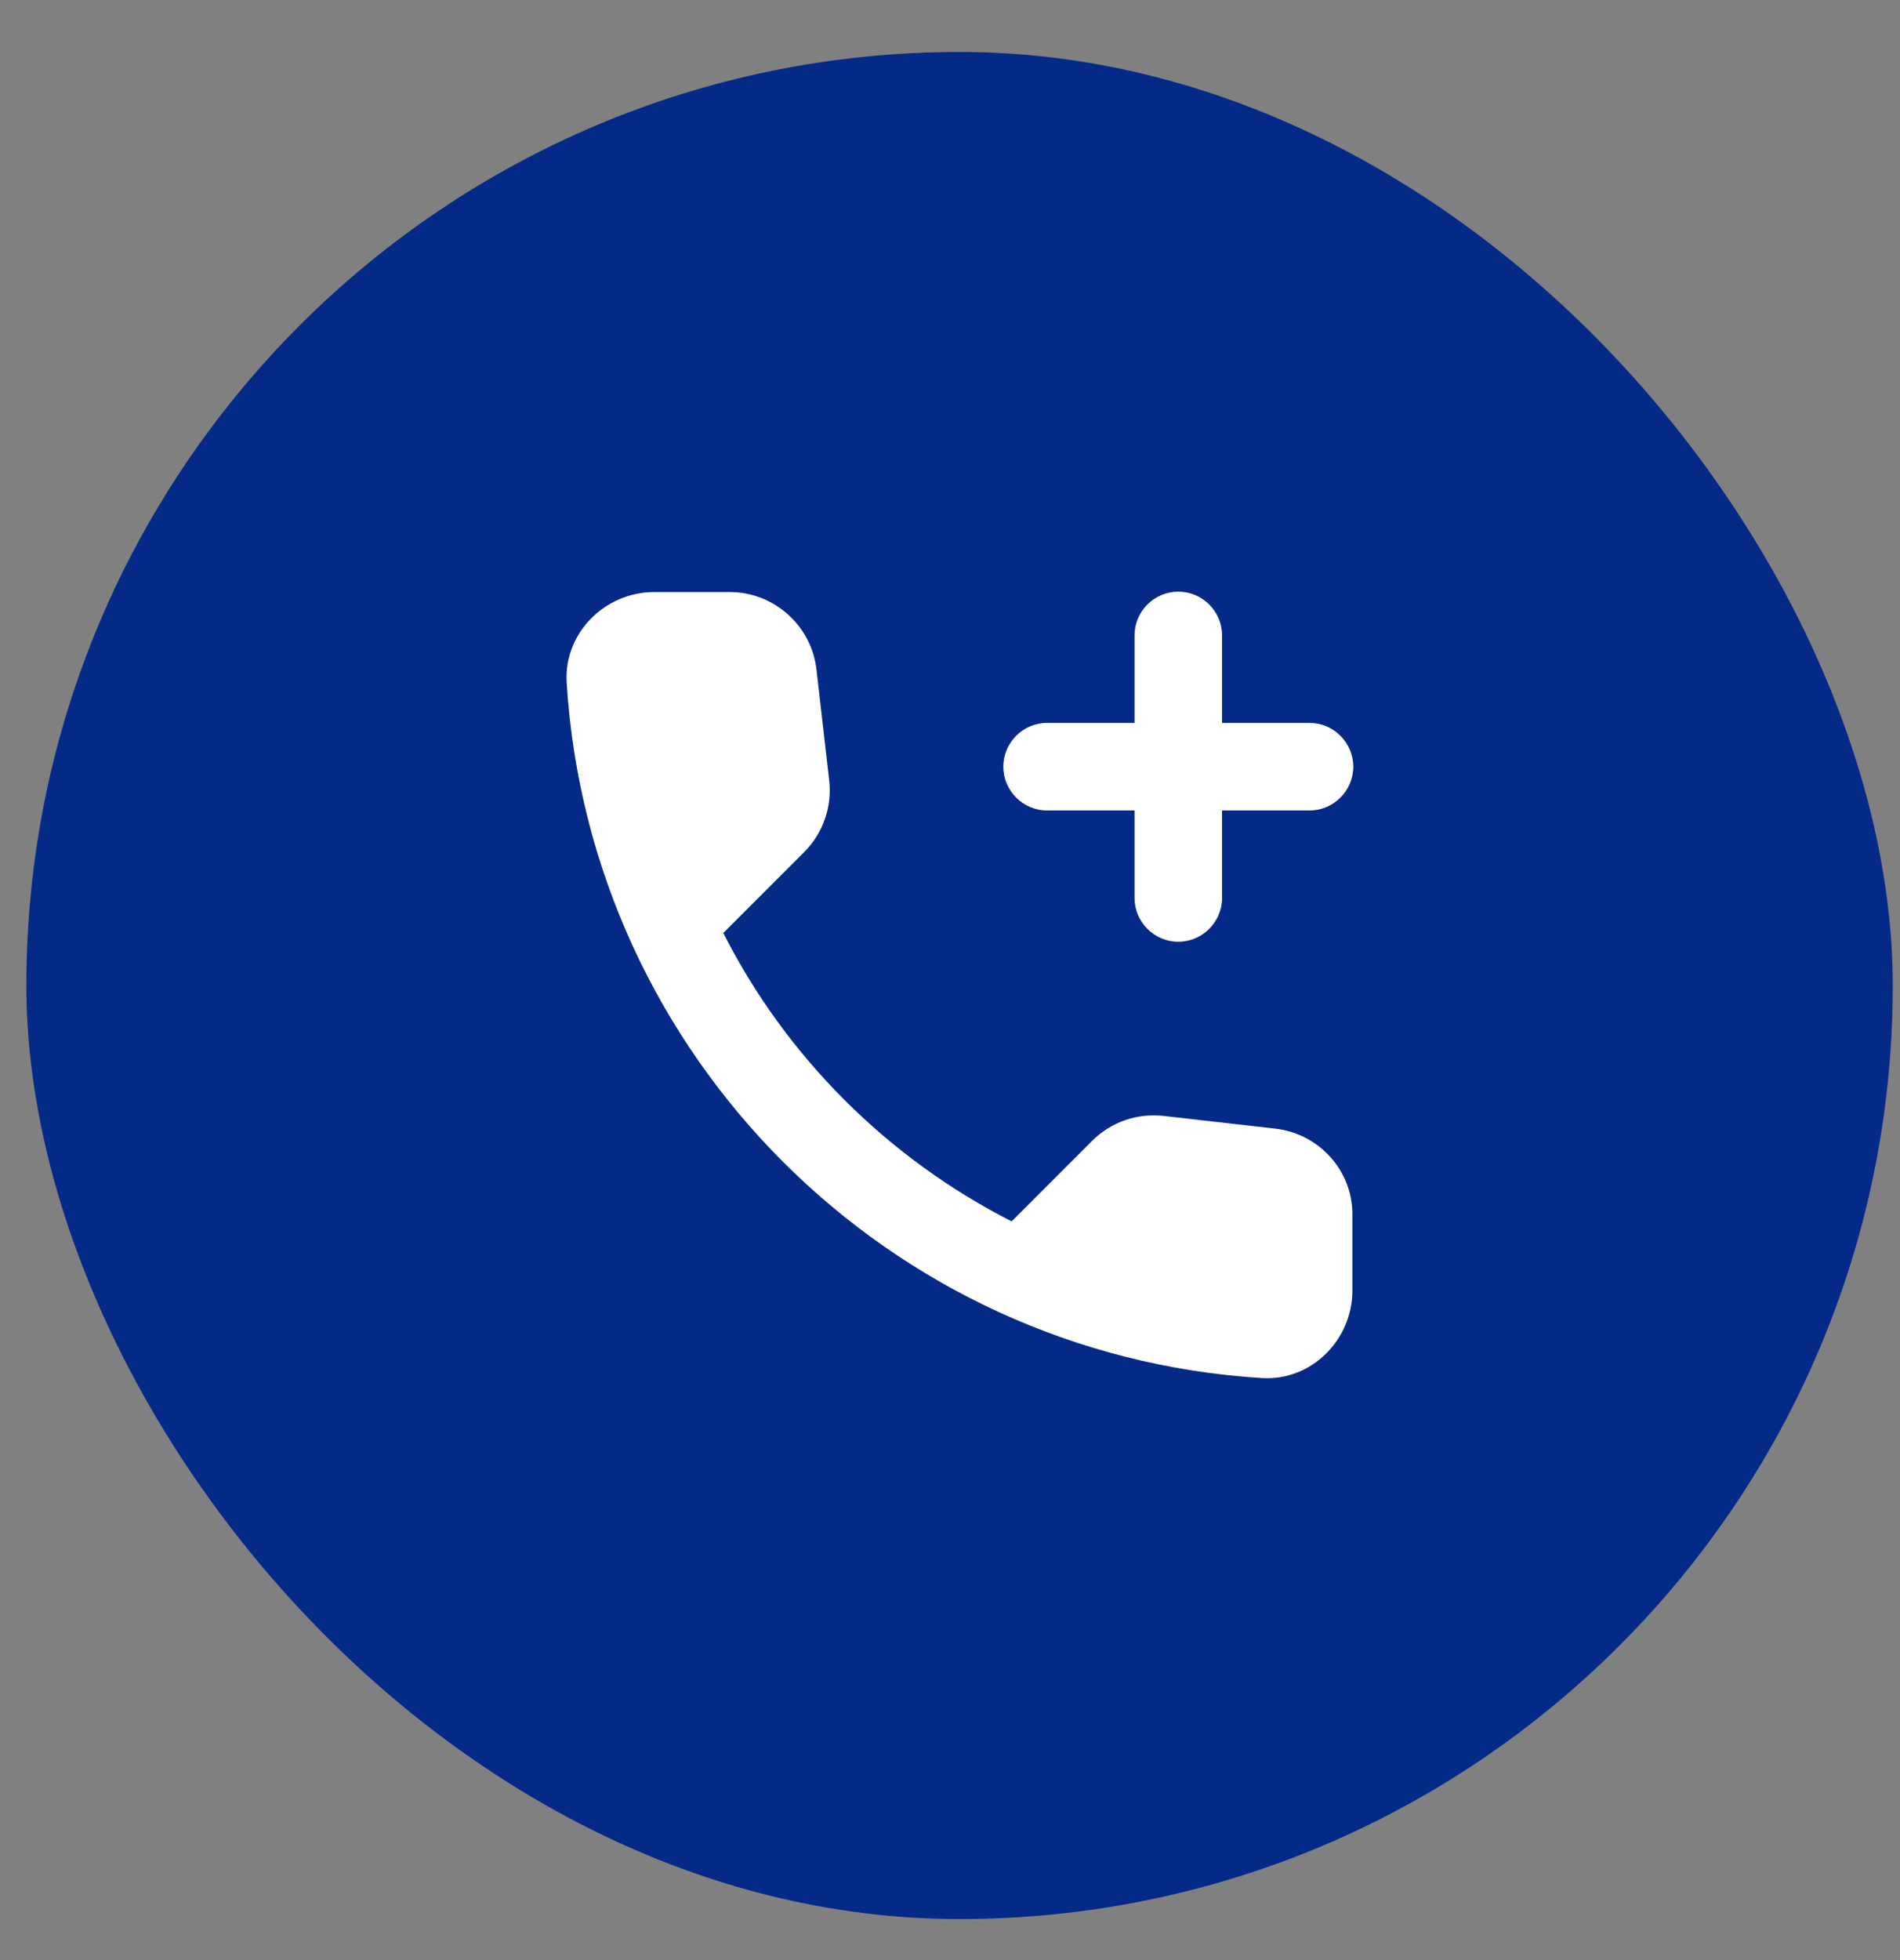 <svg width="32" height="33" viewBox="0 0 32 33" fill="none" xmlns="http://www.w3.org/2000/svg">
<rect x="0" y="0" width="32" height="33" fill="#808080" stroke="none"/>
<rect x="0.444" y="0.875" width="31.434" height="31.434" rx="15.717" fill="#042987"/>
<g clip-path="url(#clip0_2_1020)">
<path d="M19.108 13.645H17.634C17.229 13.645 16.898 13.313 16.898 12.908C16.898 12.503 17.229 12.171 17.634 12.171H19.108V10.697C19.108 10.292 19.44 9.961 19.845 9.961C20.25 9.961 20.582 10.292 20.582 10.697V12.171H22.055C22.461 12.171 22.792 12.503 22.792 12.908C22.792 13.313 22.461 13.645 22.055 13.645H20.582V15.118C20.582 15.524 20.25 15.855 19.845 15.855C19.44 15.855 19.108 15.524 19.108 15.118V13.645Z" fill="white"/>
<path d="M19.602 18.788L21.473 19.001C22.218 19.082 22.785 19.716 22.777 20.453V21.728C22.777 22.56 22.085 23.253 21.252 23.201C14.967 22.811 9.935 17.786 9.544 11.493C9.493 10.661 10.185 9.968 11.018 9.968H12.293C13.037 9.968 13.671 10.535 13.752 11.28L13.965 13.136C14.017 13.578 13.862 14.028 13.545 14.345L12.182 15.708C13.243 17.8 14.953 19.502 17.038 20.563L18.393 19.208C18.71 18.891 19.152 18.736 19.602 18.788Z" fill="white"/>
</g>
<defs>
<clipPath id="clip0_2_1020">
<rect width="17.683" height="17.683" fill="white" transform="translate(7.319 7.75)"/>
</clipPath>
</defs>
</svg>
